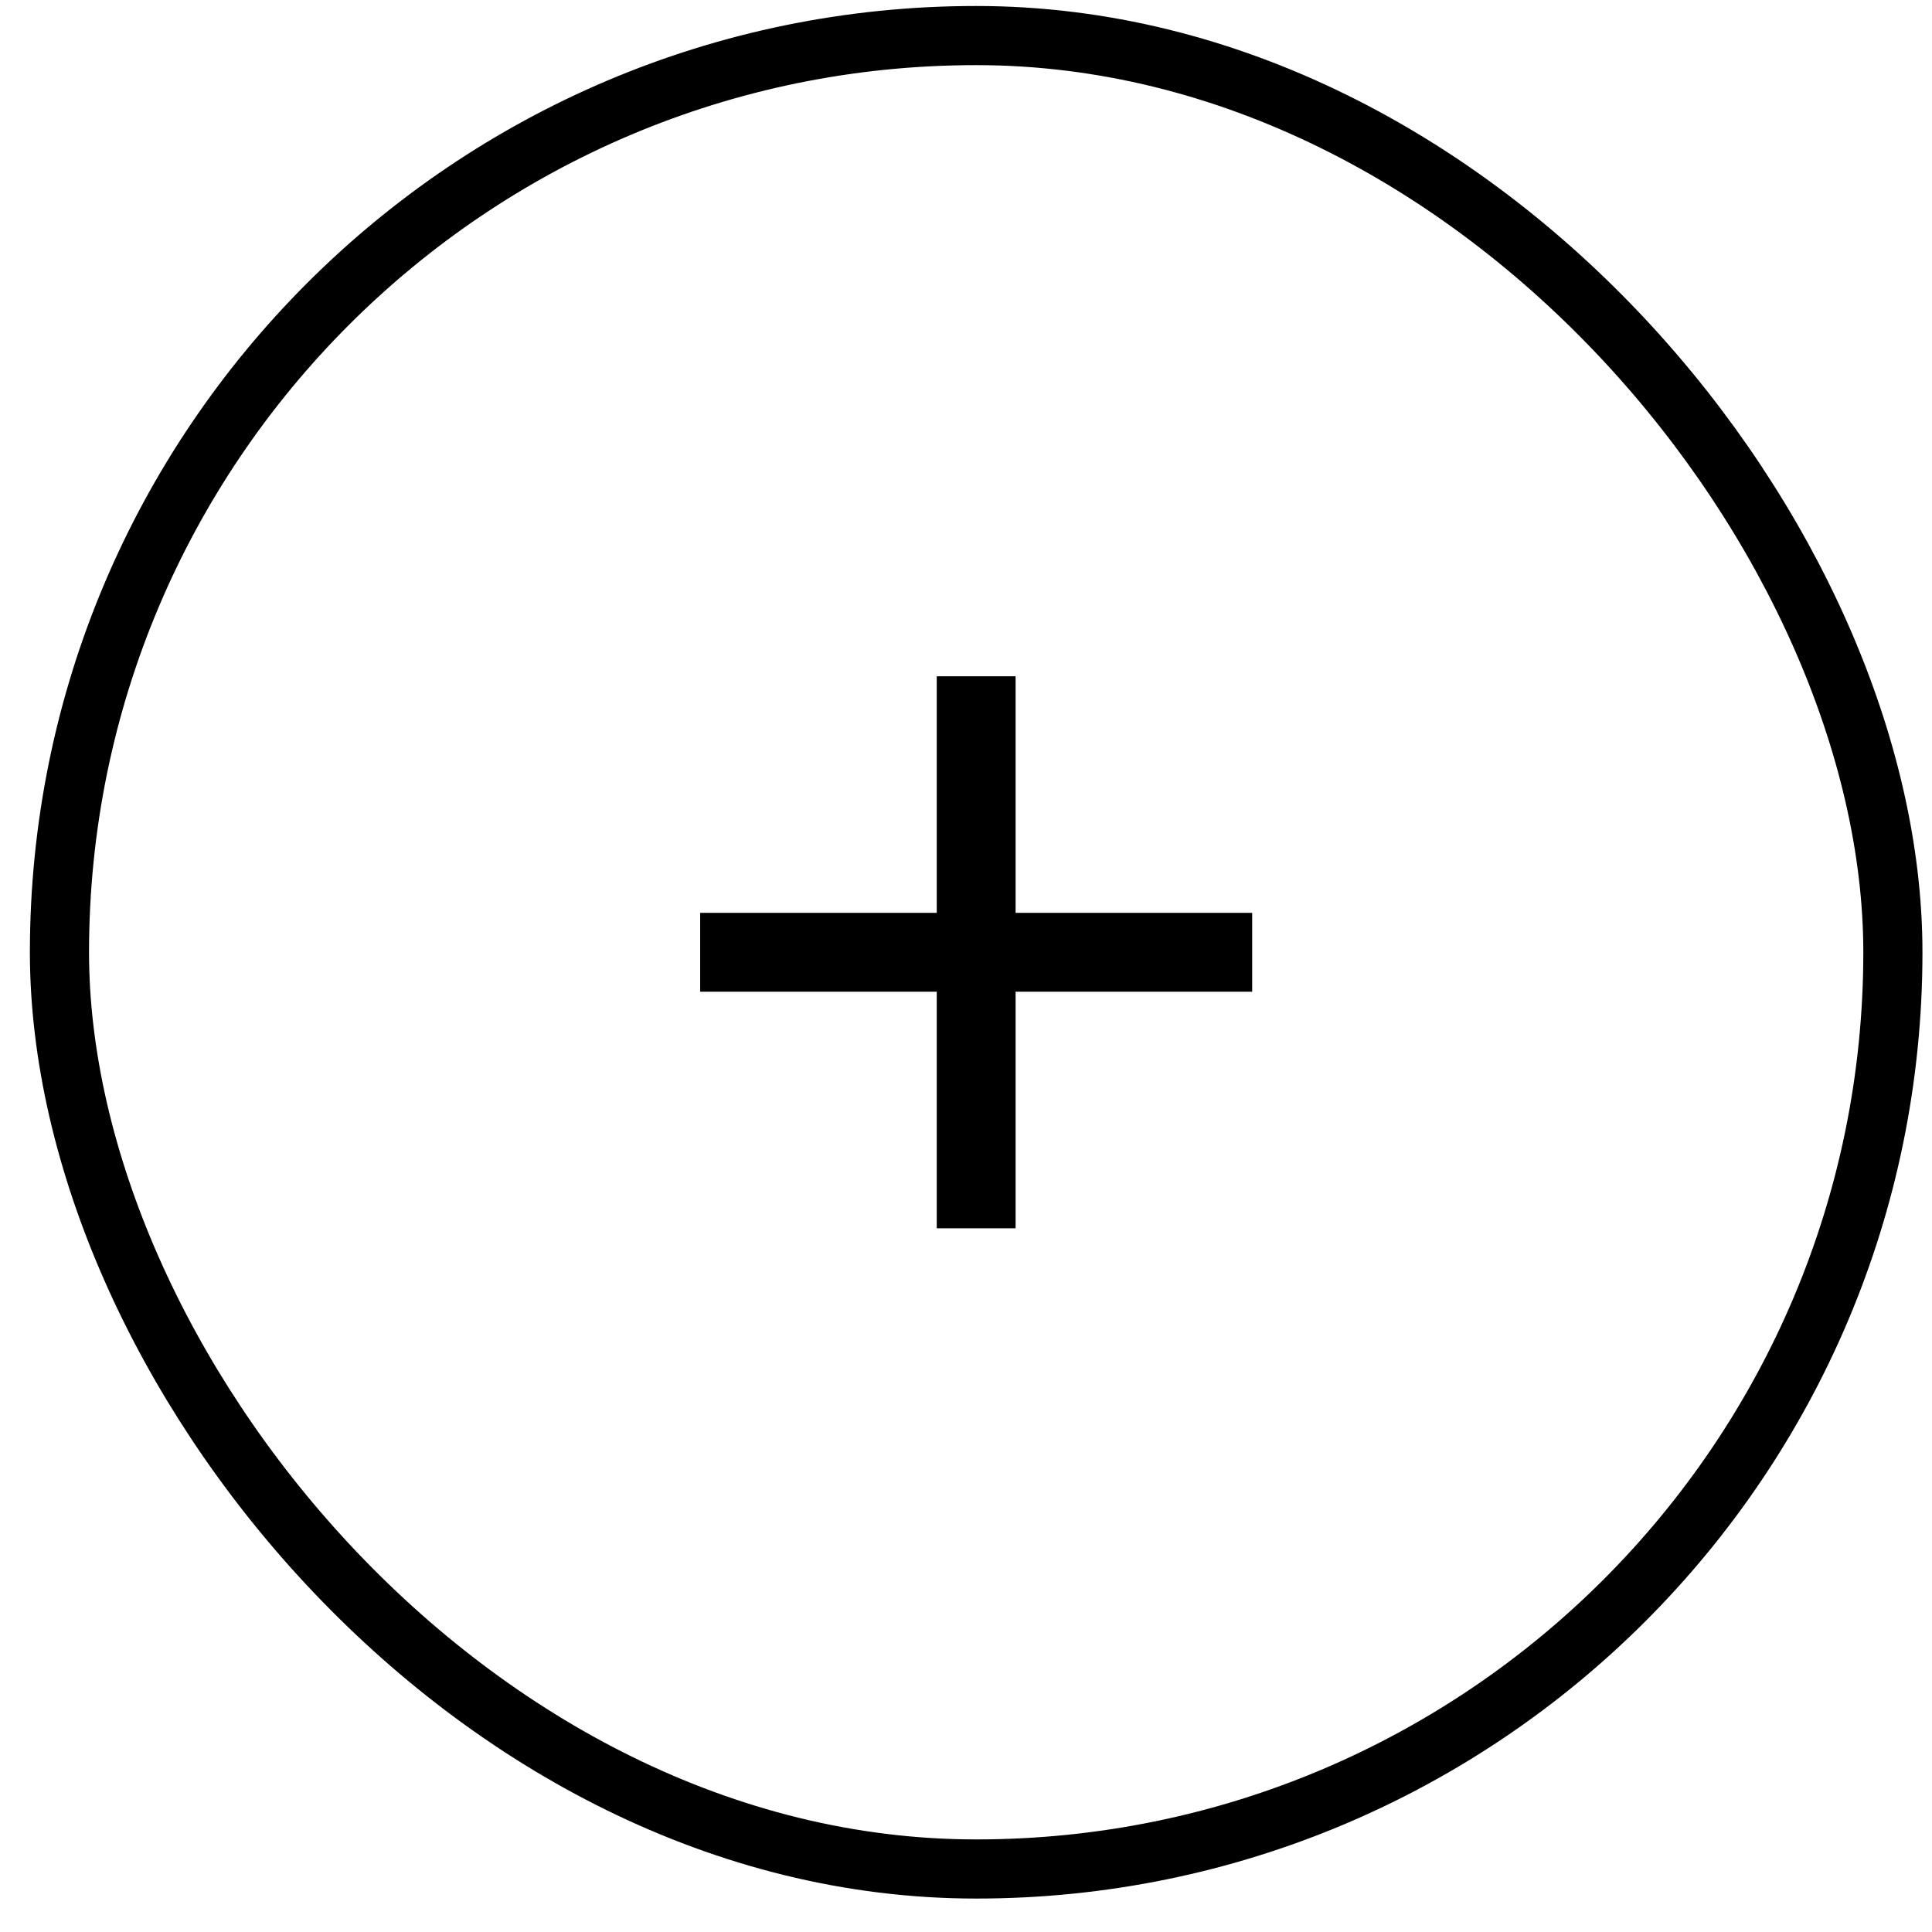 <svg width="49" height="49" viewBox="0 0 49 49" fill="none" xmlns="http://www.w3.org/2000/svg">
<rect x="1.508" y="0.902" width="46.5" height="46.5" rx="23.25" stroke="black" stroke-width="1.5"/>
<path fill-rule="evenodd" clip-rule="evenodd" d="M25.758 17.152H23.758V23.152H17.758V25.152H23.758V31.152H25.758V25.152H31.758V23.152H25.758V17.152Z" fill="black"/>
</svg>
